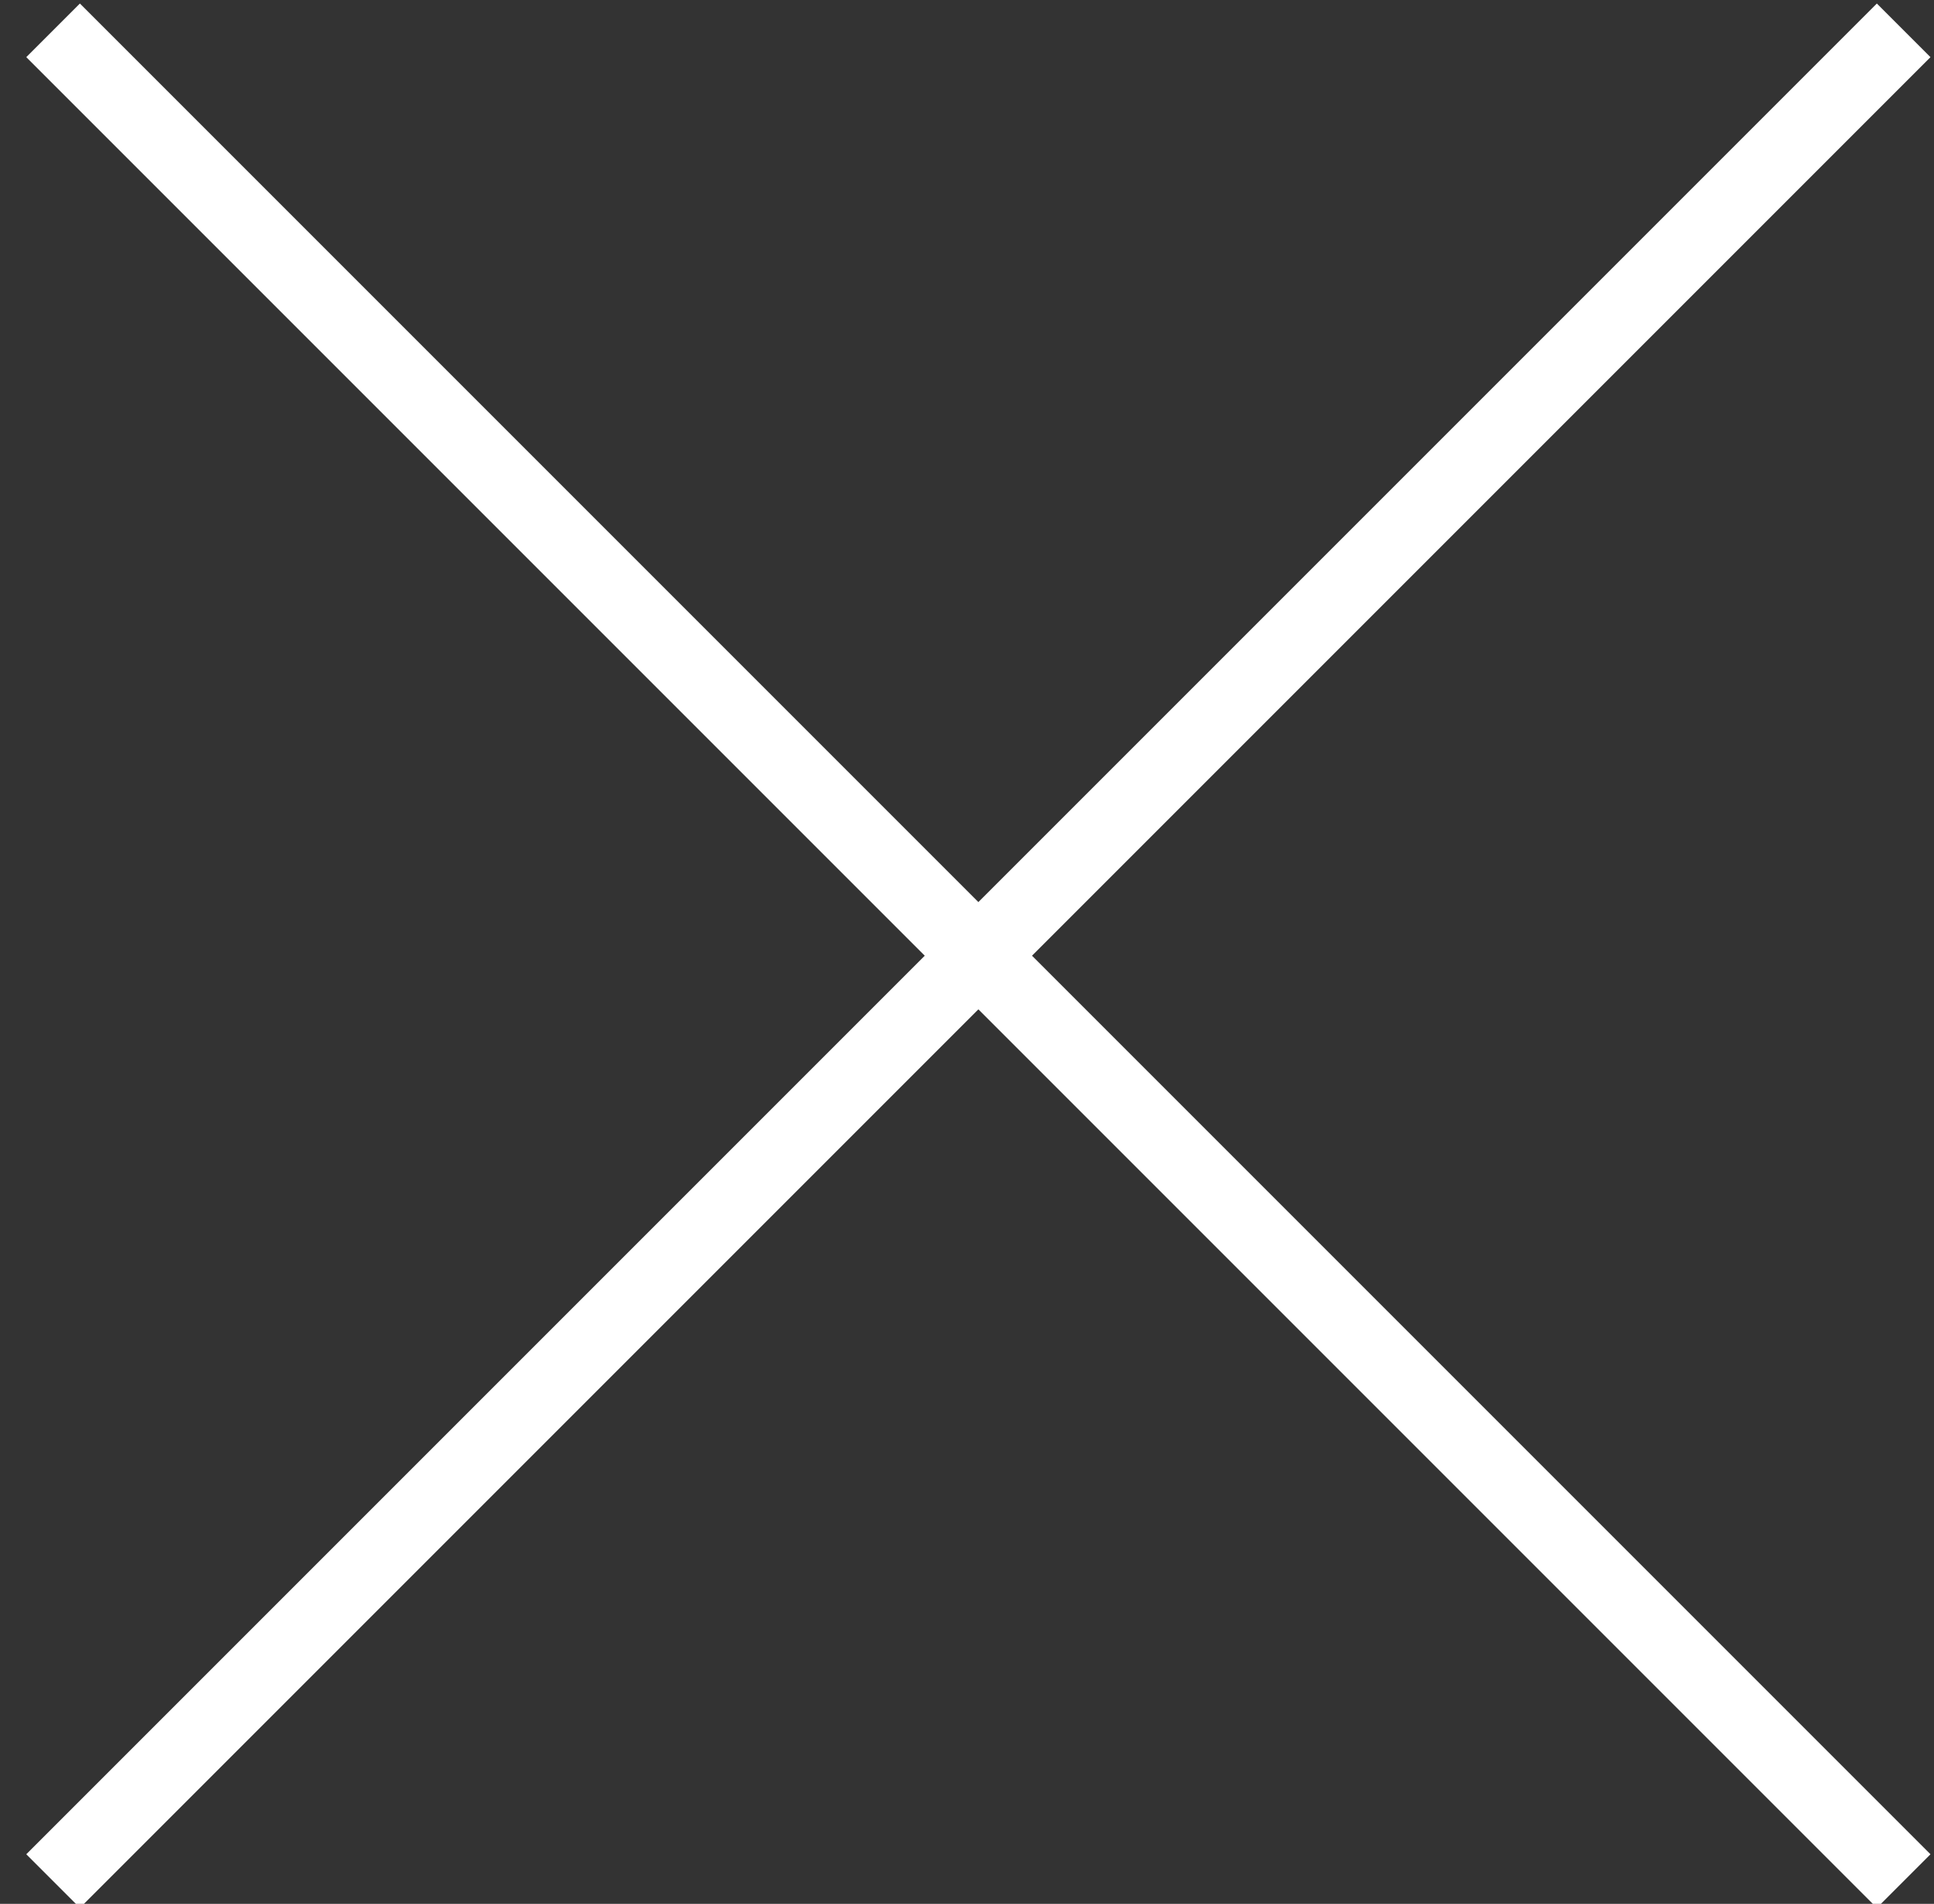 <?xml version="1.0" encoding="utf-8"?>
<!-- Generator: Adobe Illustrator 25.2.0, SVG Export Plug-In . SVG Version: 6.00 Build 0)  -->
<svg version="1.1" id="Layer_1" xmlns="http://www.w3.org/2000/svg" xmlns:xlink="http://www.w3.org/1999/xlink" x="0px" y="0px"
	 viewBox="0 0 25.5 25.1" style="enable-background:new 0 0 25.5 25.1;" xml:space="preserve">
<rect x="0" y="0" width="25.5" height="25.1" fill="#333333" stroke="none"/>
<style type="text/css">
	.st0{fill:none;stroke:#FFF;stroke-miterlimit:10;}
</style>
<line class="st0" x1="0.7" y1="0.4" x2="25.1" y2="24.8"/>
<line class="st0" x1="25.1" y1="0.4" x2="0.7" y2="24.8"/>
</svg>
